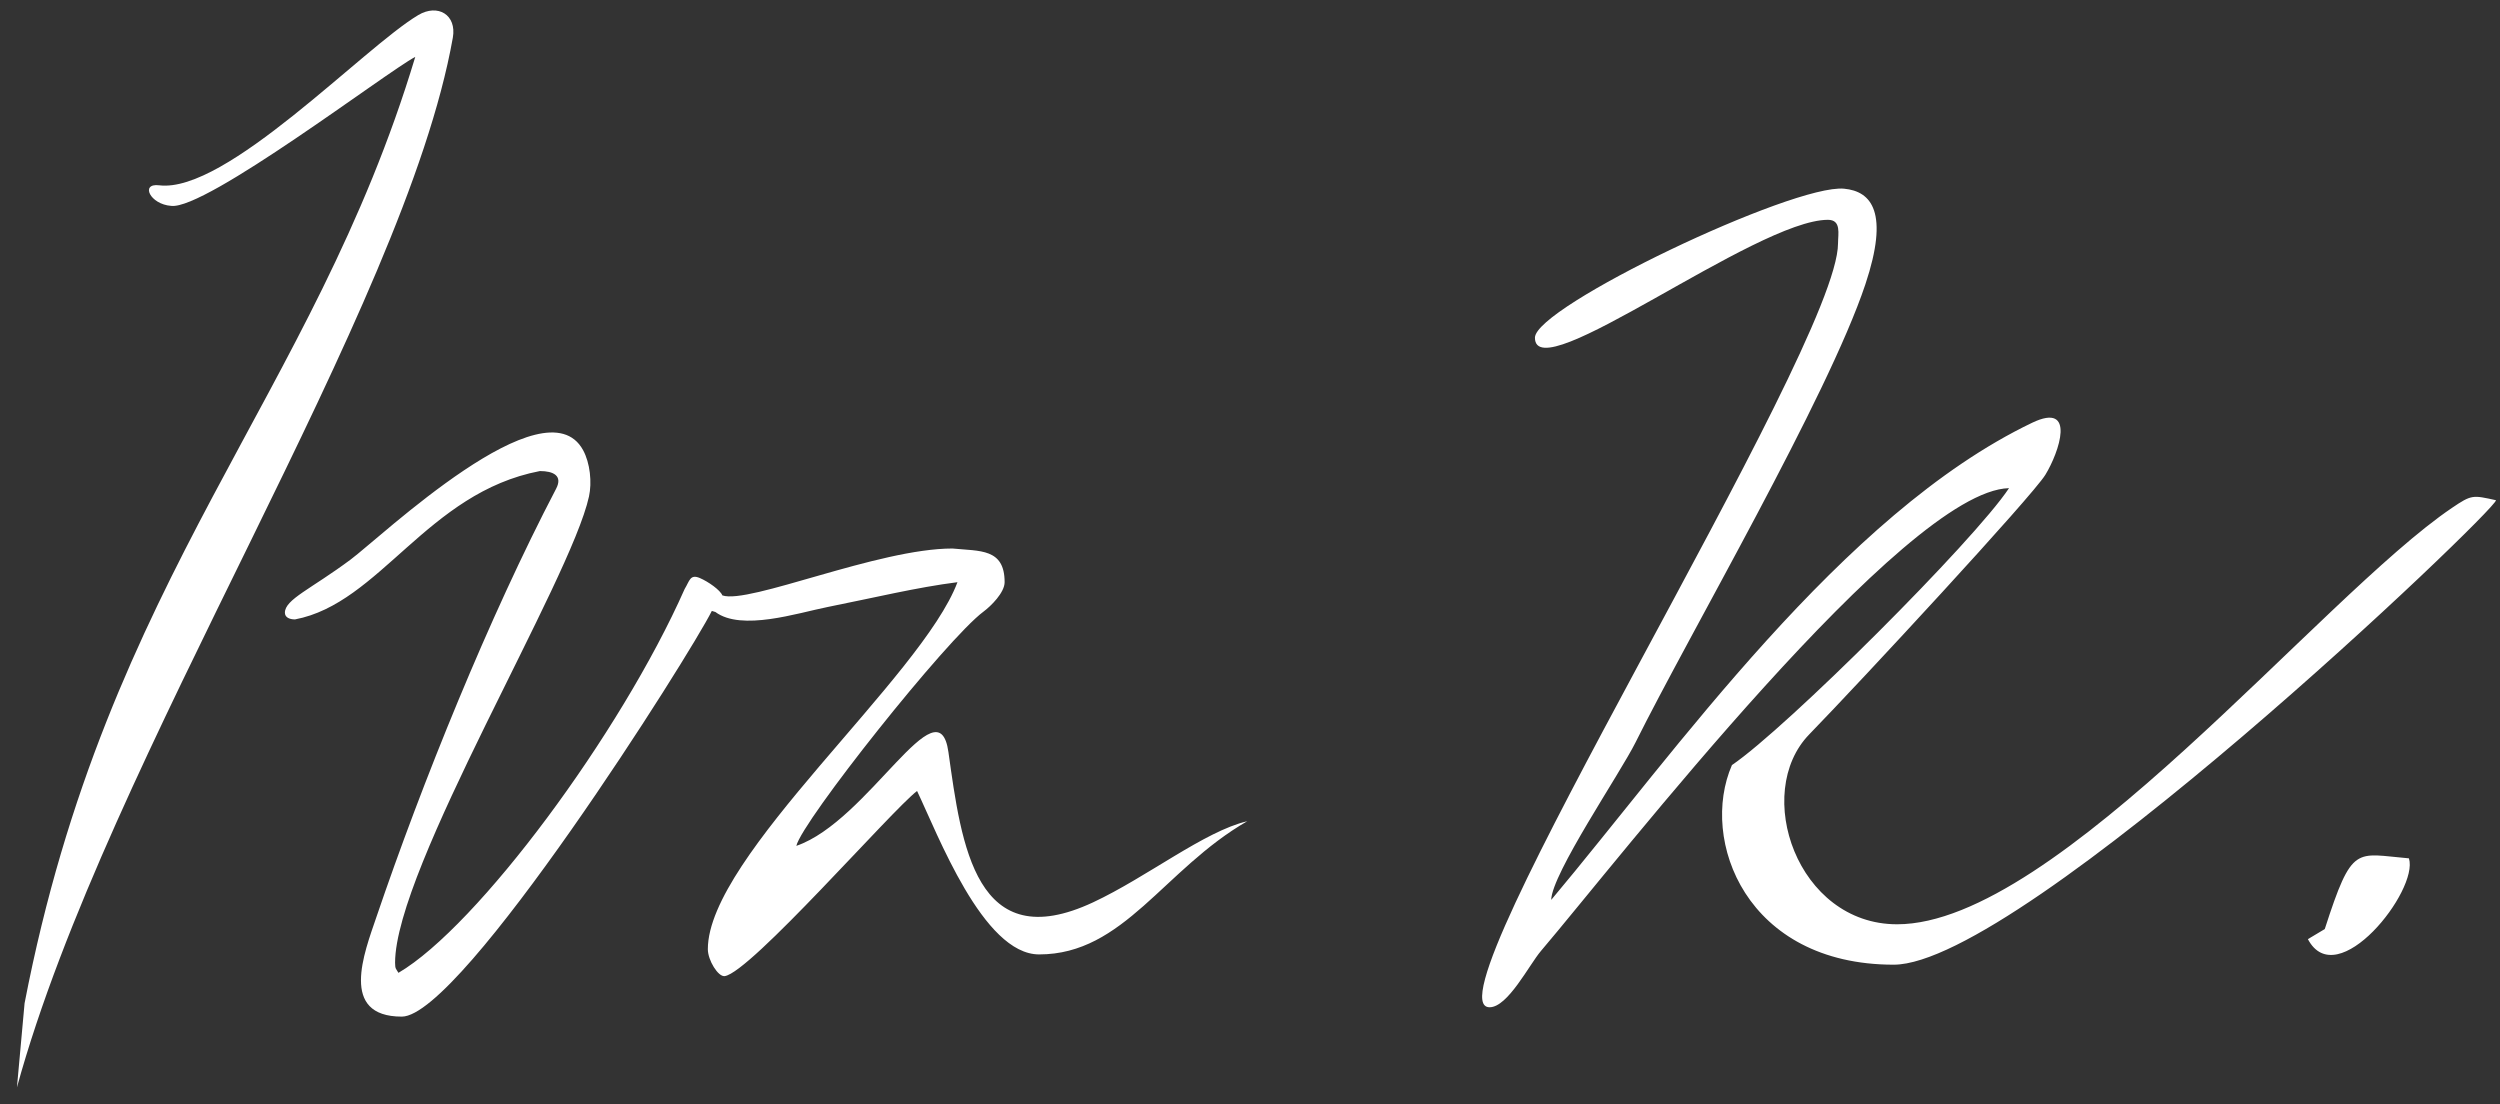 <svg xmlns="http://www.w3.org/2000/svg" xmlns:xlink="http://www.w3.org/1999/xlink" id="Vrstva_1" x="0px" y="0px" width="283px" height="125px" viewBox="0 0 283 125" xml:space="preserve"><rect x="0" y="0" width="283" height="125" fill="#333333" stroke="none"/><path fill-rule="evenodd" clip-rule="evenodd" fill="#FFFFFF" d="M227.422,55.258c-3.952,5.968-25.227,27.189-31.368,31.349 c-3.687,8.484,1.592,22.596,18.311,22.596c14.42,0,68.176-51.418,68.183-52.577c-2.634-0.583-2.747-0.647-4.975,0.861 c-14.904,10.082-44.735,47.142-62.825,47.142c-11.313,0-16.377-14.876-9.938-21.5c5.904-6.074,25.239-26.95,26.728-29.386 c1.555-2.544,3.53-8.297-1.502-5.885c-21.505,10.309-40.48,37.394-54.44,54.011c0.064-2.964,7.799-14.313,9.55-17.832 c6.099-12.268,21.75-39.06,26.018-51.86c2.702-8.101,0.722-10.524-2.417-10.816c-5.805-0.541-34.992,13.362-34.992,16.868 c0,5.954,25.056-13.345,33.166-13.345c1.54,0,1.144,1.595,1.144,2.67c0,11.933-47.118,86.469-39.442,86.469 c2.062,0,4.466-4.788,5.818-6.379C183.246,97.304,215.54,55.569,227.422,55.258L227.422,55.258z M2.782,113.57l-0.864,9.522 C12.184,85.668,45.782,35.17,51.26,4.267c0.461-2.605-1.71-3.871-3.911-2.562c-6.21,3.694-21.761,20.211-29.331,19.271 c-2.165-0.27-1.049,2.154,1.365,2.33C23.295,23.771,43.751,8.159,47.01,6.435C35.395,45.036,12.176,64.953,2.782,113.57 L2.782,113.57z M263.163,105.17c3.132-9.697,3.472-8.511,9.528-8.006c1.142,3.608-8.139,15.381-11.437,9.148L263.163,105.17 L263.163,105.17z M90.145,95.752c8.147-2.795,16.088-18.676,17.217-10.616c1.48,10.561,3.07,23.225,16.373,17.01 c6.093-2.848,12.644-8.066,17.449-9.182c-9.465,5.45-13.957,15.076-23.556,15.076c-6.354,0-11.501-13.678-13.816-18.501 c-2.876,2.191-18.885,20.575-21.777,20.958c-0.738,0.098-1.907-1.796-1.907-3.05c0-10.559,24.239-30.792,28.258-41.543 c-4.64,0.592-9.307,1.733-14.721,2.814c-3.376,0.675-9.727,2.76-12.681,0.561l-0.404-0.123 c-2.415,4.878-28.327,45.925-35.095,45.925c-7.111,0-4.259-7.2-2.877-11.265c5.161-15.186,12.762-33.982,20.345-48.492 c0.776-1.483-0.325-2-1.837-2c-12.759,2.45-18.106,14.973-27.721,16.794c-0.624,0-1.144-0.229-1.144-0.763 c0-1.504,2.979-2.687,7.439-6.012c3.433-2.558,22.015-20.235,26.31-12.396c0.812,1.483,1.018,3.676,0.674,5.255 c-2.073,9.512-21.95,42.119-21.95,52.779c0,0.735,0.12,0.679,0.381,1.145c8.95-5.254,25.146-27.082,32.403-43.461 c0.55-0.886,0.597-1.706,1.708-1.234c0.983,0.419,2.316,1.371,2.557,1.97c2.992,1.029,17.626-5.309,26.042-5.309 c3.106,0.309,5.908-0.038,5.908,3.812c0,1.18-1.556,2.712-2.388,3.329C107.169,72.321,90.798,92.947,90.145,95.752z"></path></svg>